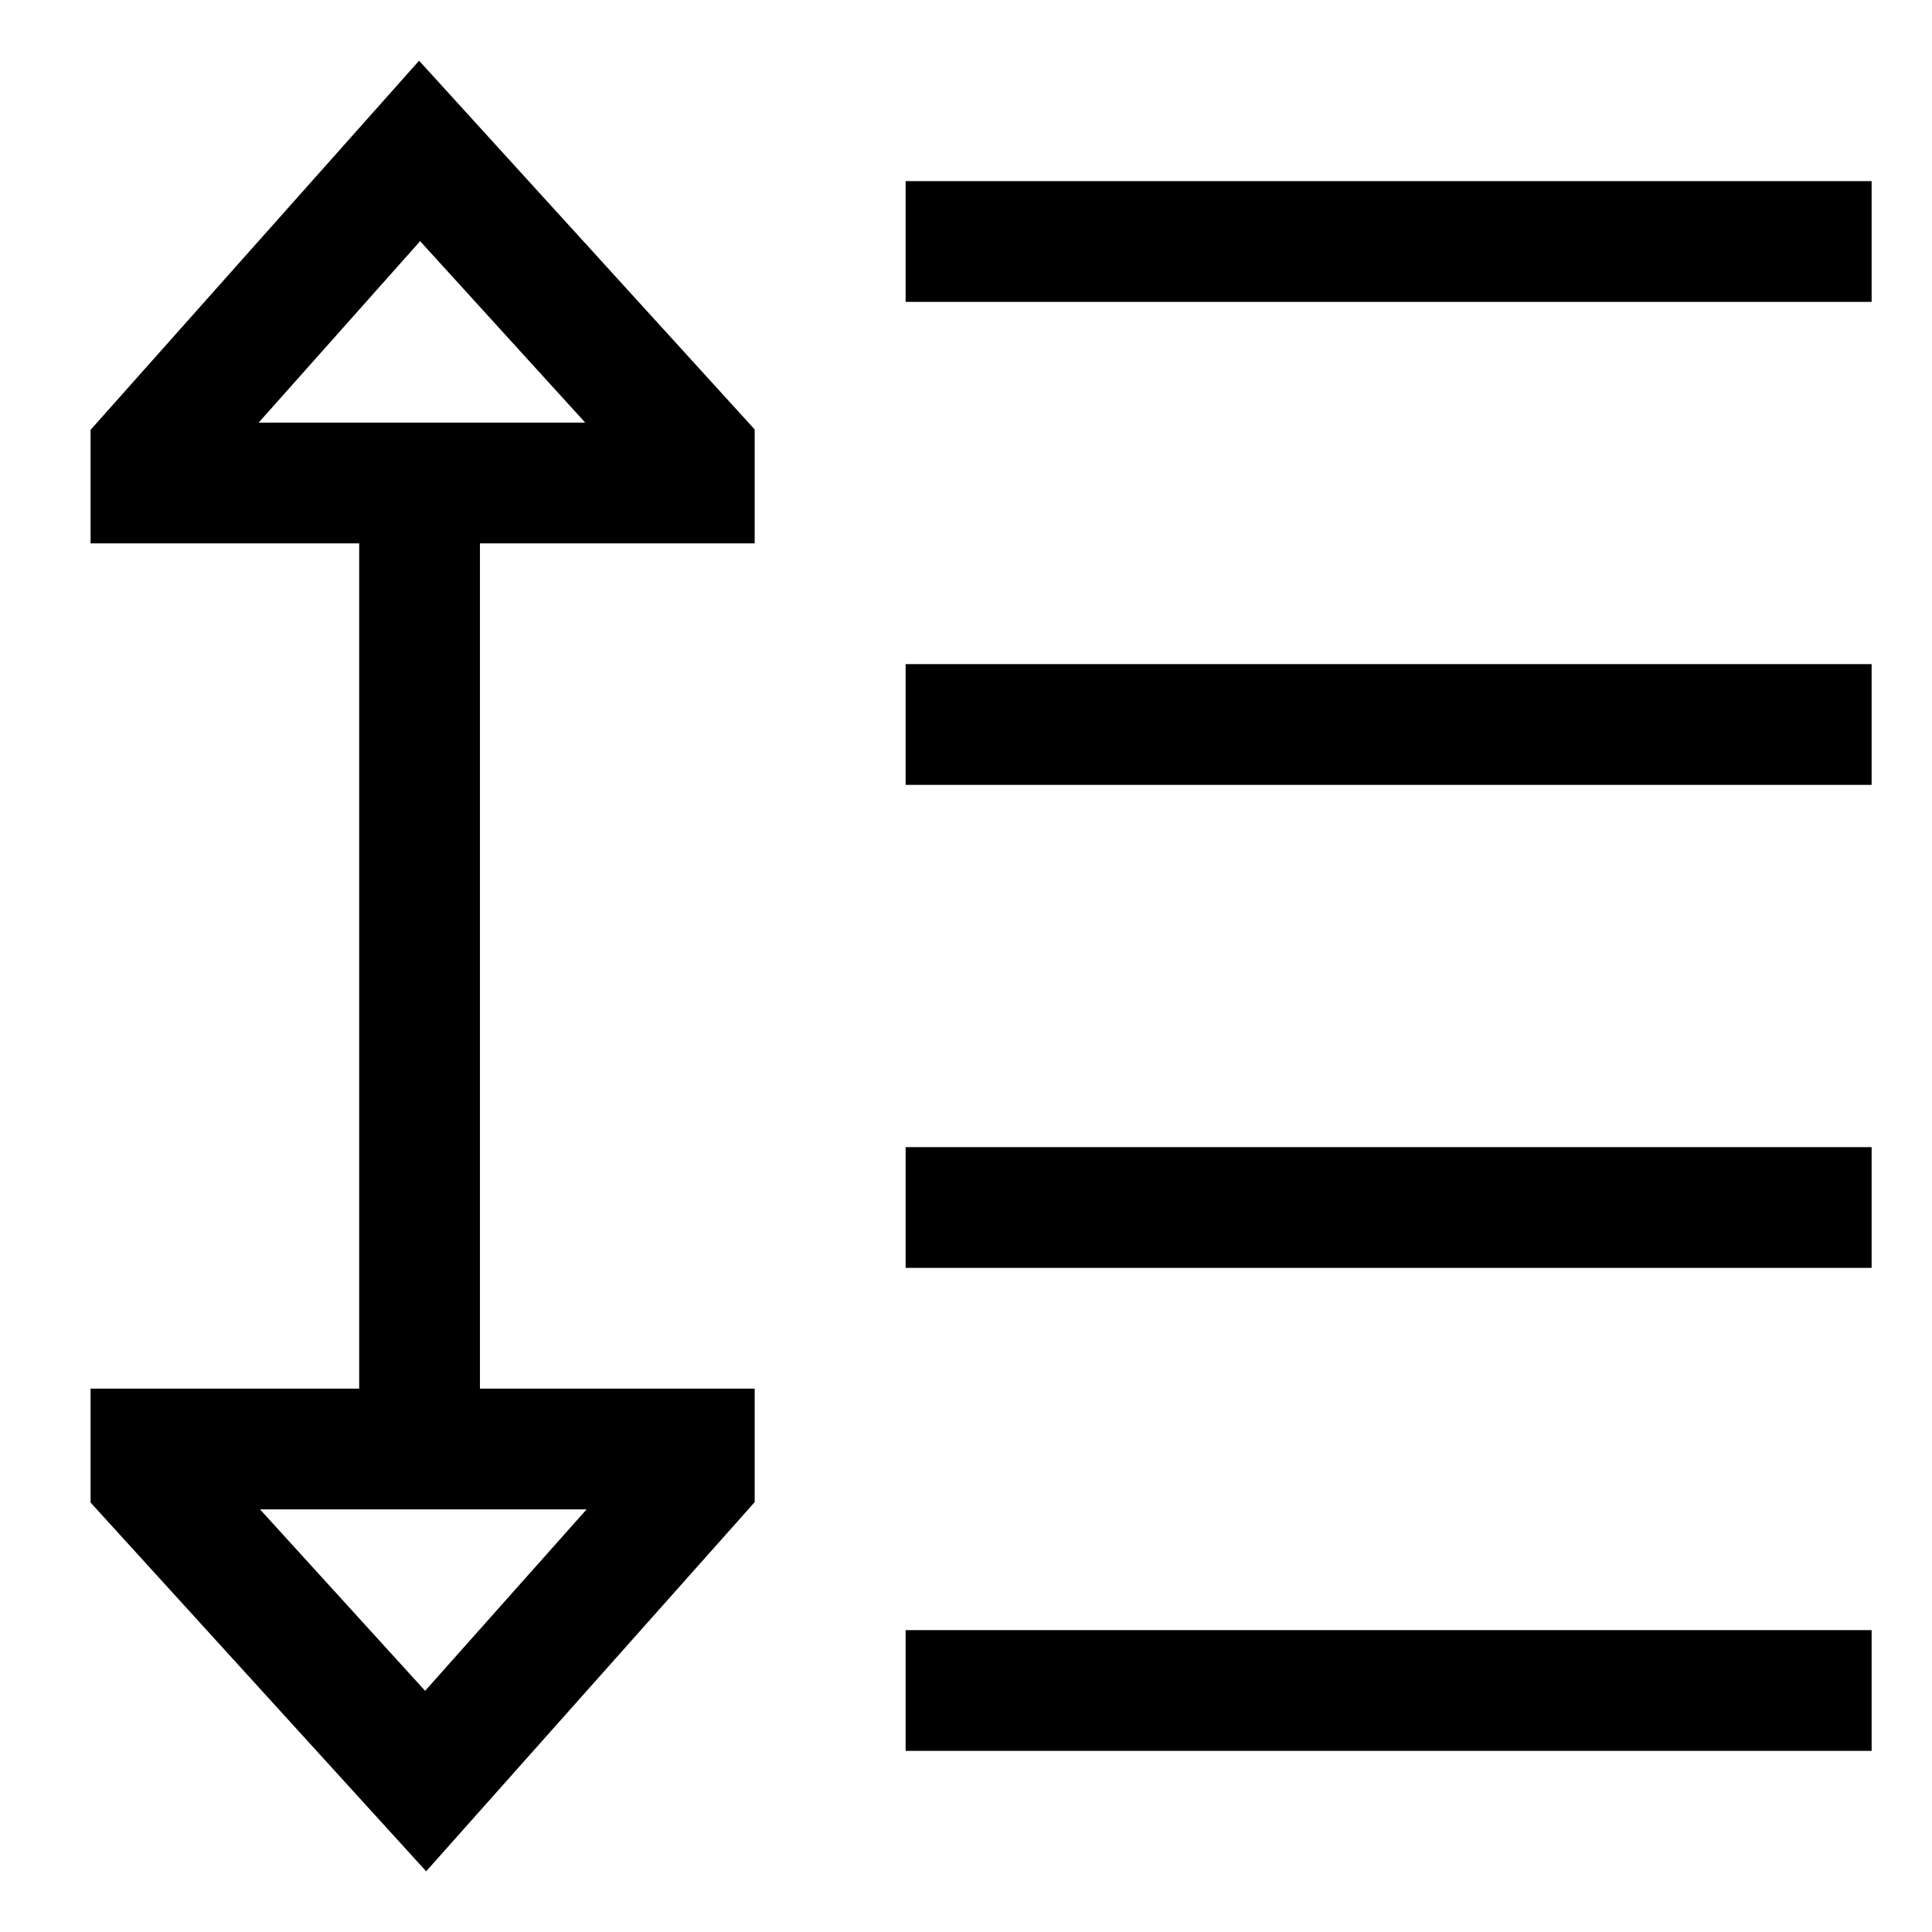 <!-- Generated by IcoMoon.io -->
<svg version="1.1" xmlns="http://www.w3.org/2000/svg" width="24" height="24" viewBox="0 0 24 24">
<title>line-spacing</title>
<path d="M11.25 2.25h12v1.5h-12v-1.5z"></path>
<path d="M11.25 8.25h12v1.5h-12v-1.5z"></path>
<path d="M11.25 14.25h12v1.5h-12v-1.5z"></path>
<path d="M11.25 20.25h12v1.5h-12v-1.5z"></path>
<path d="M1.125 5.34v1.41h3.337v10.5h-3.337v1.415l4.169 4.581 4.081-4.586v-1.41h-3.413v-10.5h3.413v-1.415l-4.169-4.581zM5.281 21.004l-2.051-2.254h4.057zM7.27 5.25h-4.057l2.006-2.254z"></path>
</svg>
